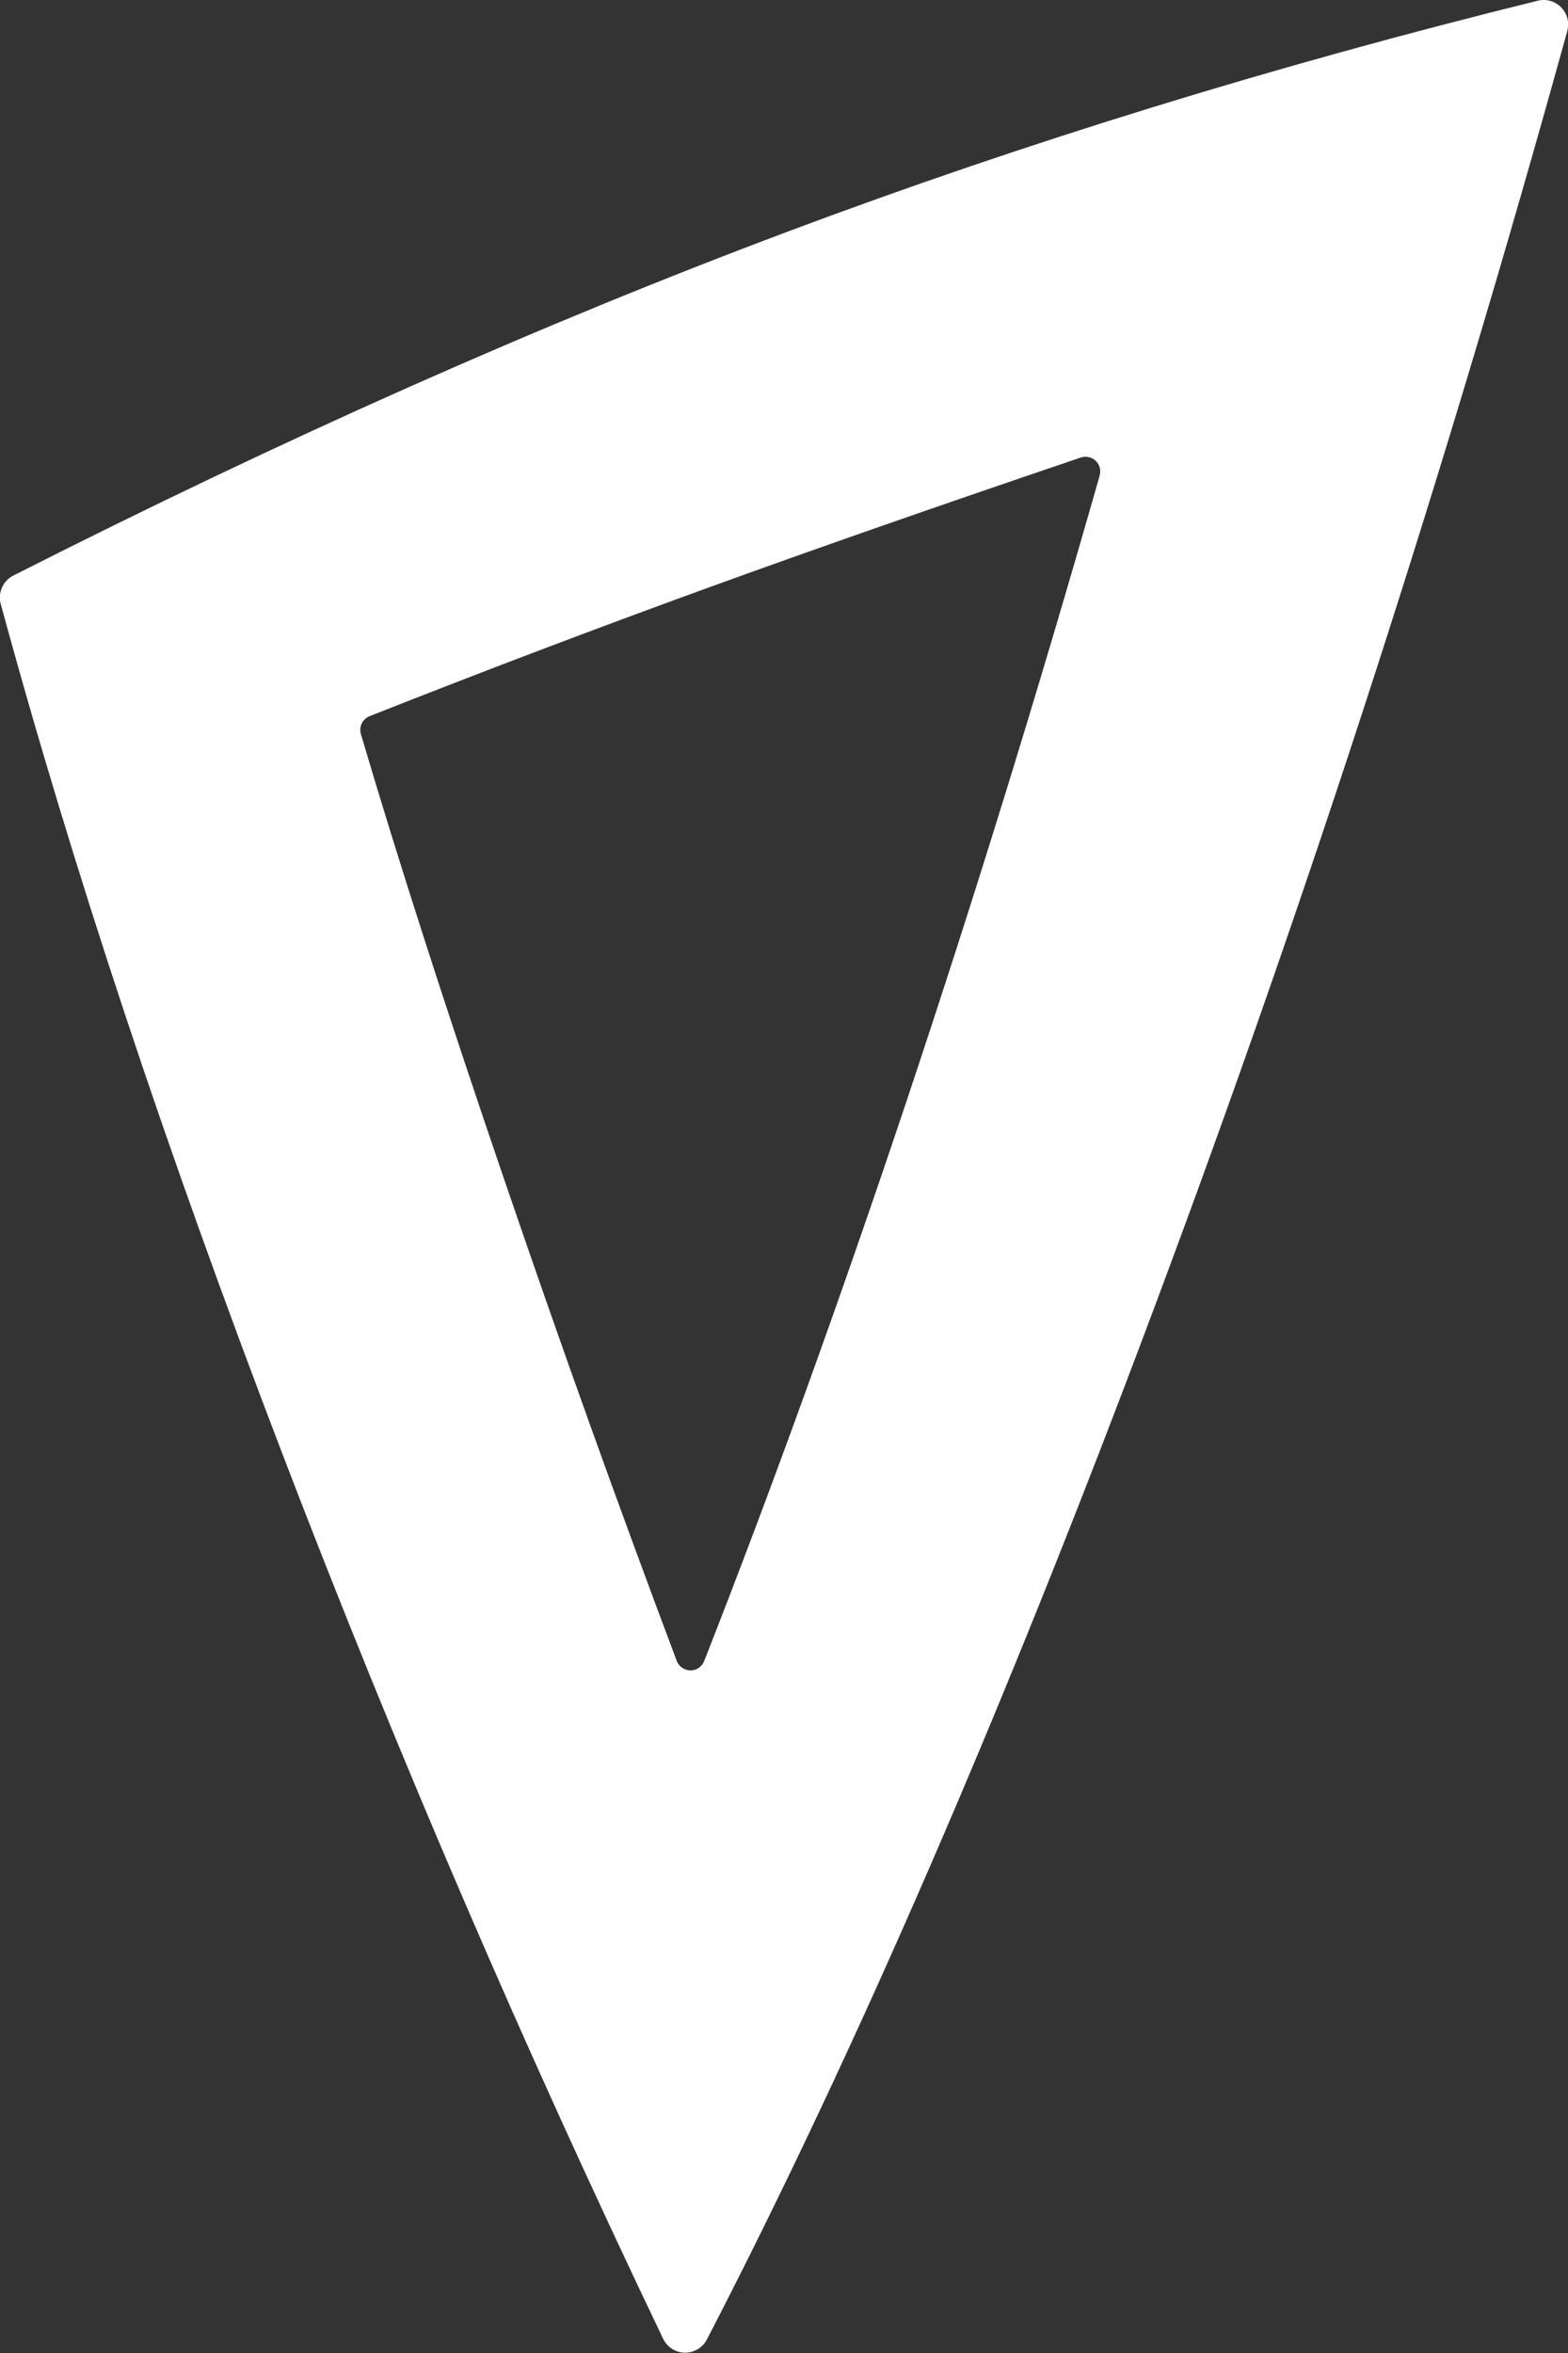 <?xml version="1.0" encoding="UTF-8"?>
<svg width="20px" height="30px" viewBox="0 0 20 30" version="1.1" xmlns="http://www.w3.org/2000/svg" xmlns:xlink="http://www.w3.org/1999/xlink">
    <rect x="0" y="0" width="20" height="30" fill="#333333" stroke="none"/>
    <!-- Generator: Sketch 51.2 (57519) - http://www.bohemiancoding.com/sketch -->
    <title>Combined Shape Copy 5</title>
    <desc>Created with Sketch.</desc>
    <defs></defs>
    <g id="Page-1" stroke="none" stroke-width="1" fill="none" fill-rule="evenodd">
        <g id="Driven---Driven" transform="translate(-165, -3245)" fill="#FFFFFF">
            <path d="M165.009,3252.699 C164.971,3252.556 165.038,3252.405 165.17,3252.338 L165.17,3252.338 C168.618,3250.591 171.907,3249.13 175.037,3247.957 C178.079,3246.816 181.272,3245.833 184.615,3245.009 C184.667,3244.996 184.721,3244.997 184.773,3245.011 C184.939,3245.057 185.036,3245.229 184.991,3245.395 L184.991,3245.395 C183.445,3250.988 181.694,3256.403 179.735,3261.64 C177.815,3266.775 175.909,3271.171 174.017,3274.827 C173.986,3274.887 173.936,3274.936 173.875,3274.965 C173.719,3275.04 173.532,3274.974 173.458,3274.818 L173.458,3274.818 C171.681,3271.108 170.065,3267.354 168.61,3263.557 C167.118,3259.663 165.918,3256.044 165.009,3252.699 Z M169.603,3254.359 C170.079,3255.972 170.69,3257.87 171.436,3260.052 C172.152,3262.149 172.884,3264.19 173.632,3266.176 L173.632,3266.176 C173.669,3266.272 173.777,3266.321 173.874,3266.285 C173.923,3266.266 173.962,3266.227 173.982,3266.178 C174.847,3263.975 175.705,3261.602 176.556,3259.06 C177.428,3256.452 178.251,3253.786 179.027,3251.062 L179.026,3251.062 C179.055,3250.963 178.997,3250.859 178.898,3250.831 C178.861,3250.82 178.822,3250.821 178.786,3250.833 C176.966,3251.45 175.37,3252.007 173.999,3252.505 C172.595,3253.015 171.167,3253.557 169.714,3254.131 L169.714,3254.131 C169.624,3254.167 169.576,3254.266 169.603,3254.359 Z" id="Combined-Shape-Copy-5"></path>
        </g>
    </g>
</svg>